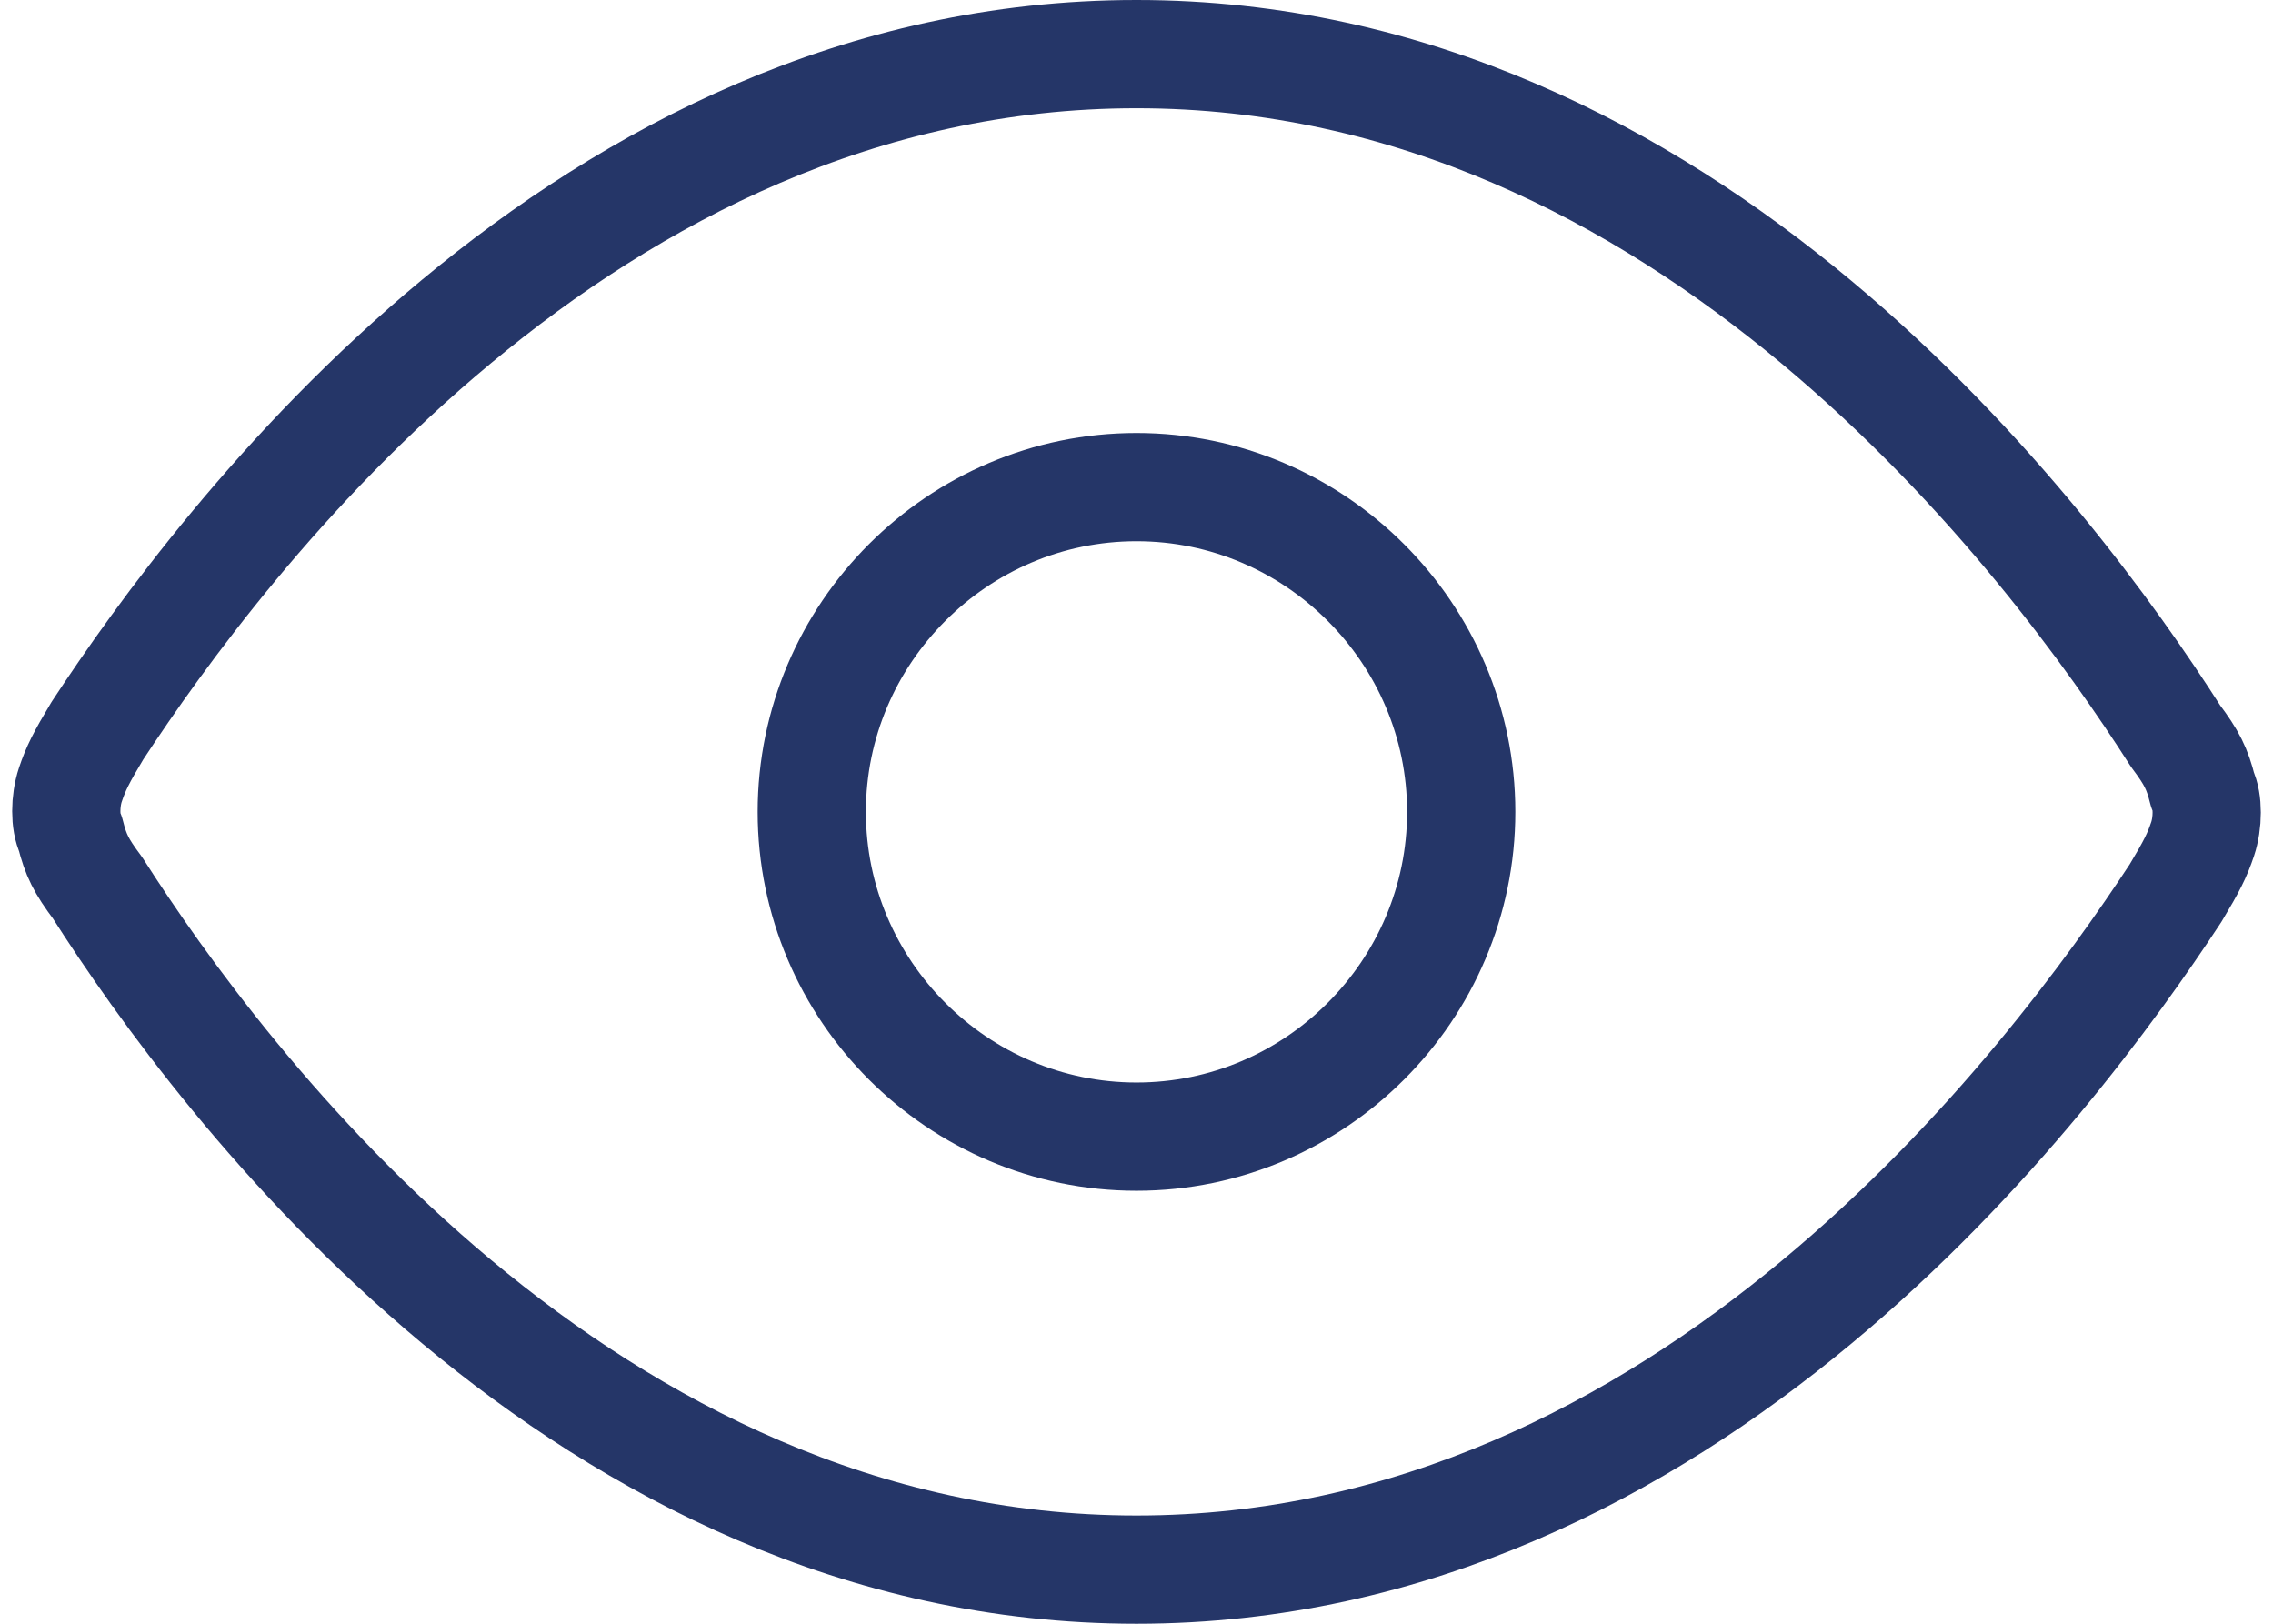 <?xml version="1.0" encoding="utf-8"?>
<!-- Generator: Adobe Illustrator 28.1.0, SVG Export Plug-In . SVG Version: 6.00 Build 0)  -->
<svg version="1.1" id="Calque_1" xmlns="http://www.w3.org/2000/svg" xmlns:xlink="http://www.w3.org/1999/xlink" x="0px" y="0px"
	 viewBox="0 0 42 30" style="enable-background:new 0 0 42 30;" xml:space="preserve">
<style type="text/css">
	.st0{fill:none;stroke:#253668;stroke-width:2;stroke-linecap:round;stroke-linejoin:round;}
</style>
<path class="st0" d="M1.8,16.4c-0.3-0.4-0.4-0.6-0.5-1c-0.1-0.2-0.1-0.6,0-0.9c0.1-0.3,0.2-0.5,0.5-1C4.1,10,10.8,1,21,1
	s16.9,9,19.2,12.6c0.3,0.4,0.4,0.6,0.5,1c0.1,0.2,0.1,0.6,0,0.9c-0.1,0.3-0.2,0.5-0.5,1C37.9,20,31.2,29,21,29S4.1,20,1.8,16.4z"/>
<path class="st0" d="M21,21c3.3,0,6-2.7,6-6s-2.7-6-6-6s-6,2.7-6,6S17.7,21,21,21z"/>
</svg>

